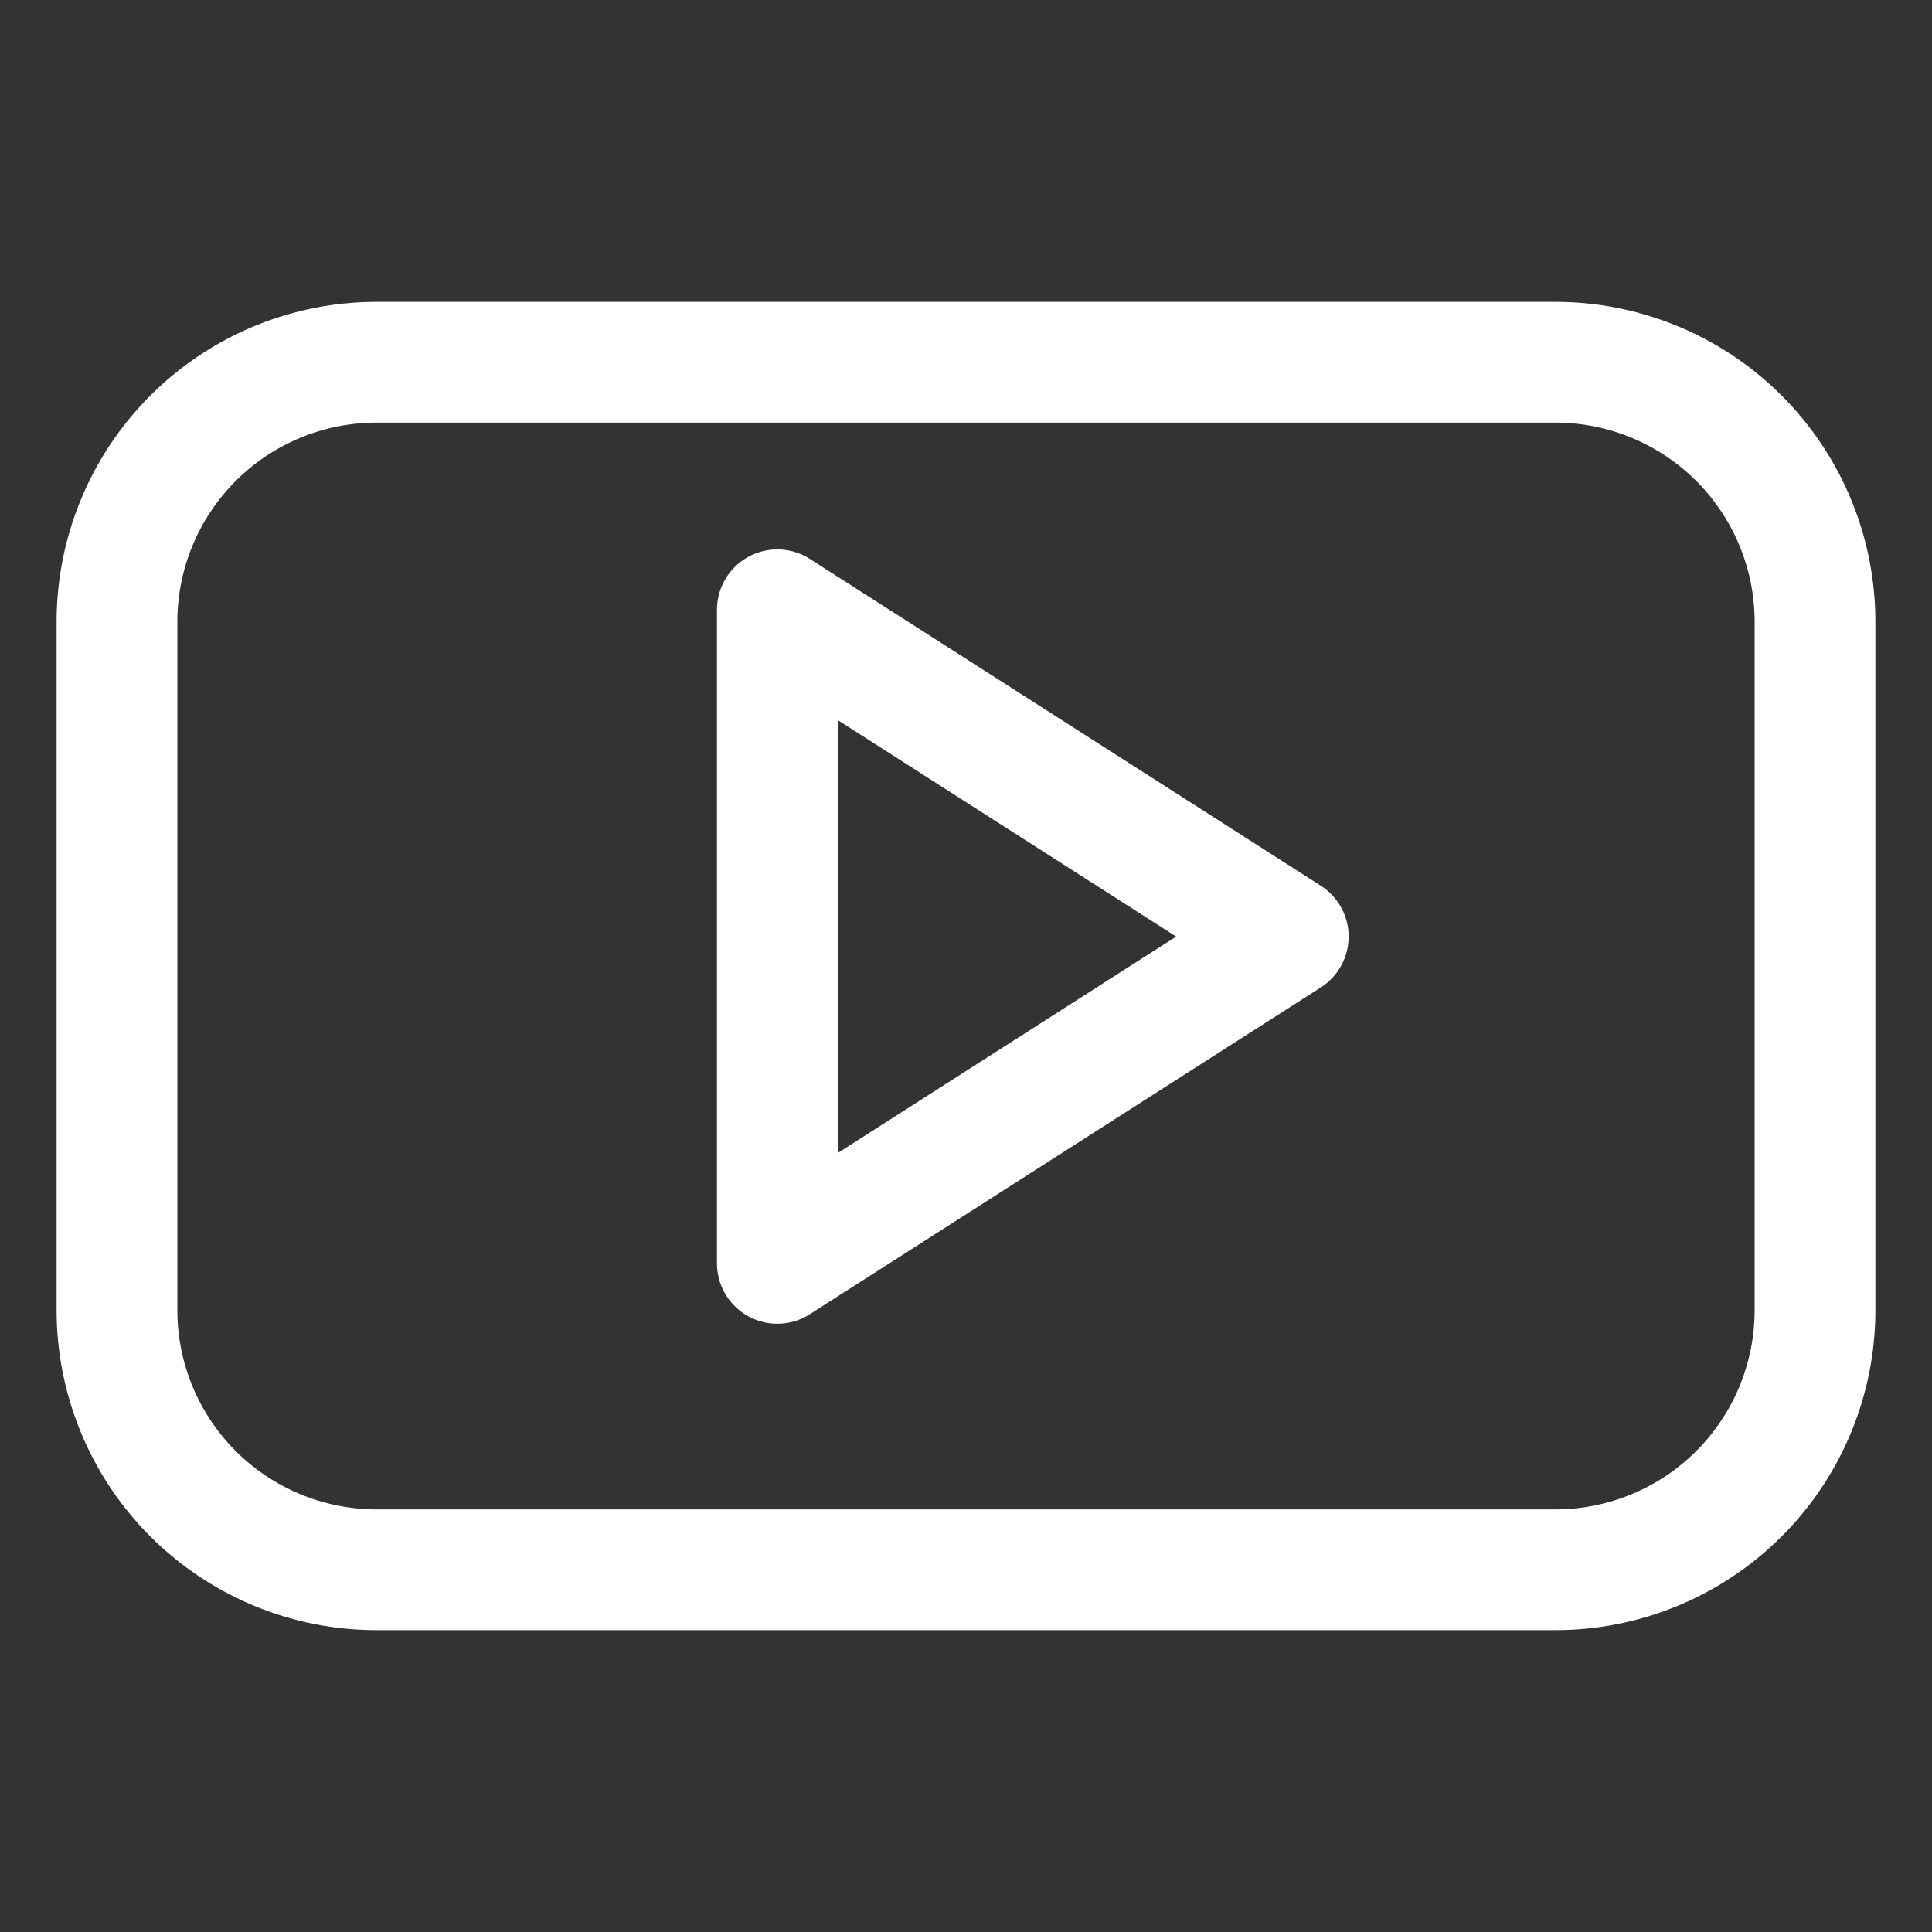 <svg id="Social-Video-Youtube-Clip--Streamline-Streamline--3.0.svg" xmlns="http://www.w3.org/2000/svg" viewBox="-1.25 -1.25 40 40" height="40" width="40"><rect x="-1.25" y="-1.25" width="40" height="40" fill="#333333" stroke="none"/><desc>Social Video Youtube Clip Streamline Icon: https://streamlinehq.com</desc><defs></defs><title>social-video-youtube-clip</title><path d="M36.328 11.625A5.375 5.375 0 0 0 30.953 6.25H6.547A5.375 5.375 0 0 0 1.172 11.625v14.25A5.375 5.375 0 0 0 6.547 31.25h24.406a5.375 5.375 0 0 0 5.375 -5.375ZM14.844 24.906V11.375l10.578 6.766Z" fill="none" stroke="#ffffff" stroke-linecap="round" stroke-linejoin="round" stroke-width="2.5"></path></svg>